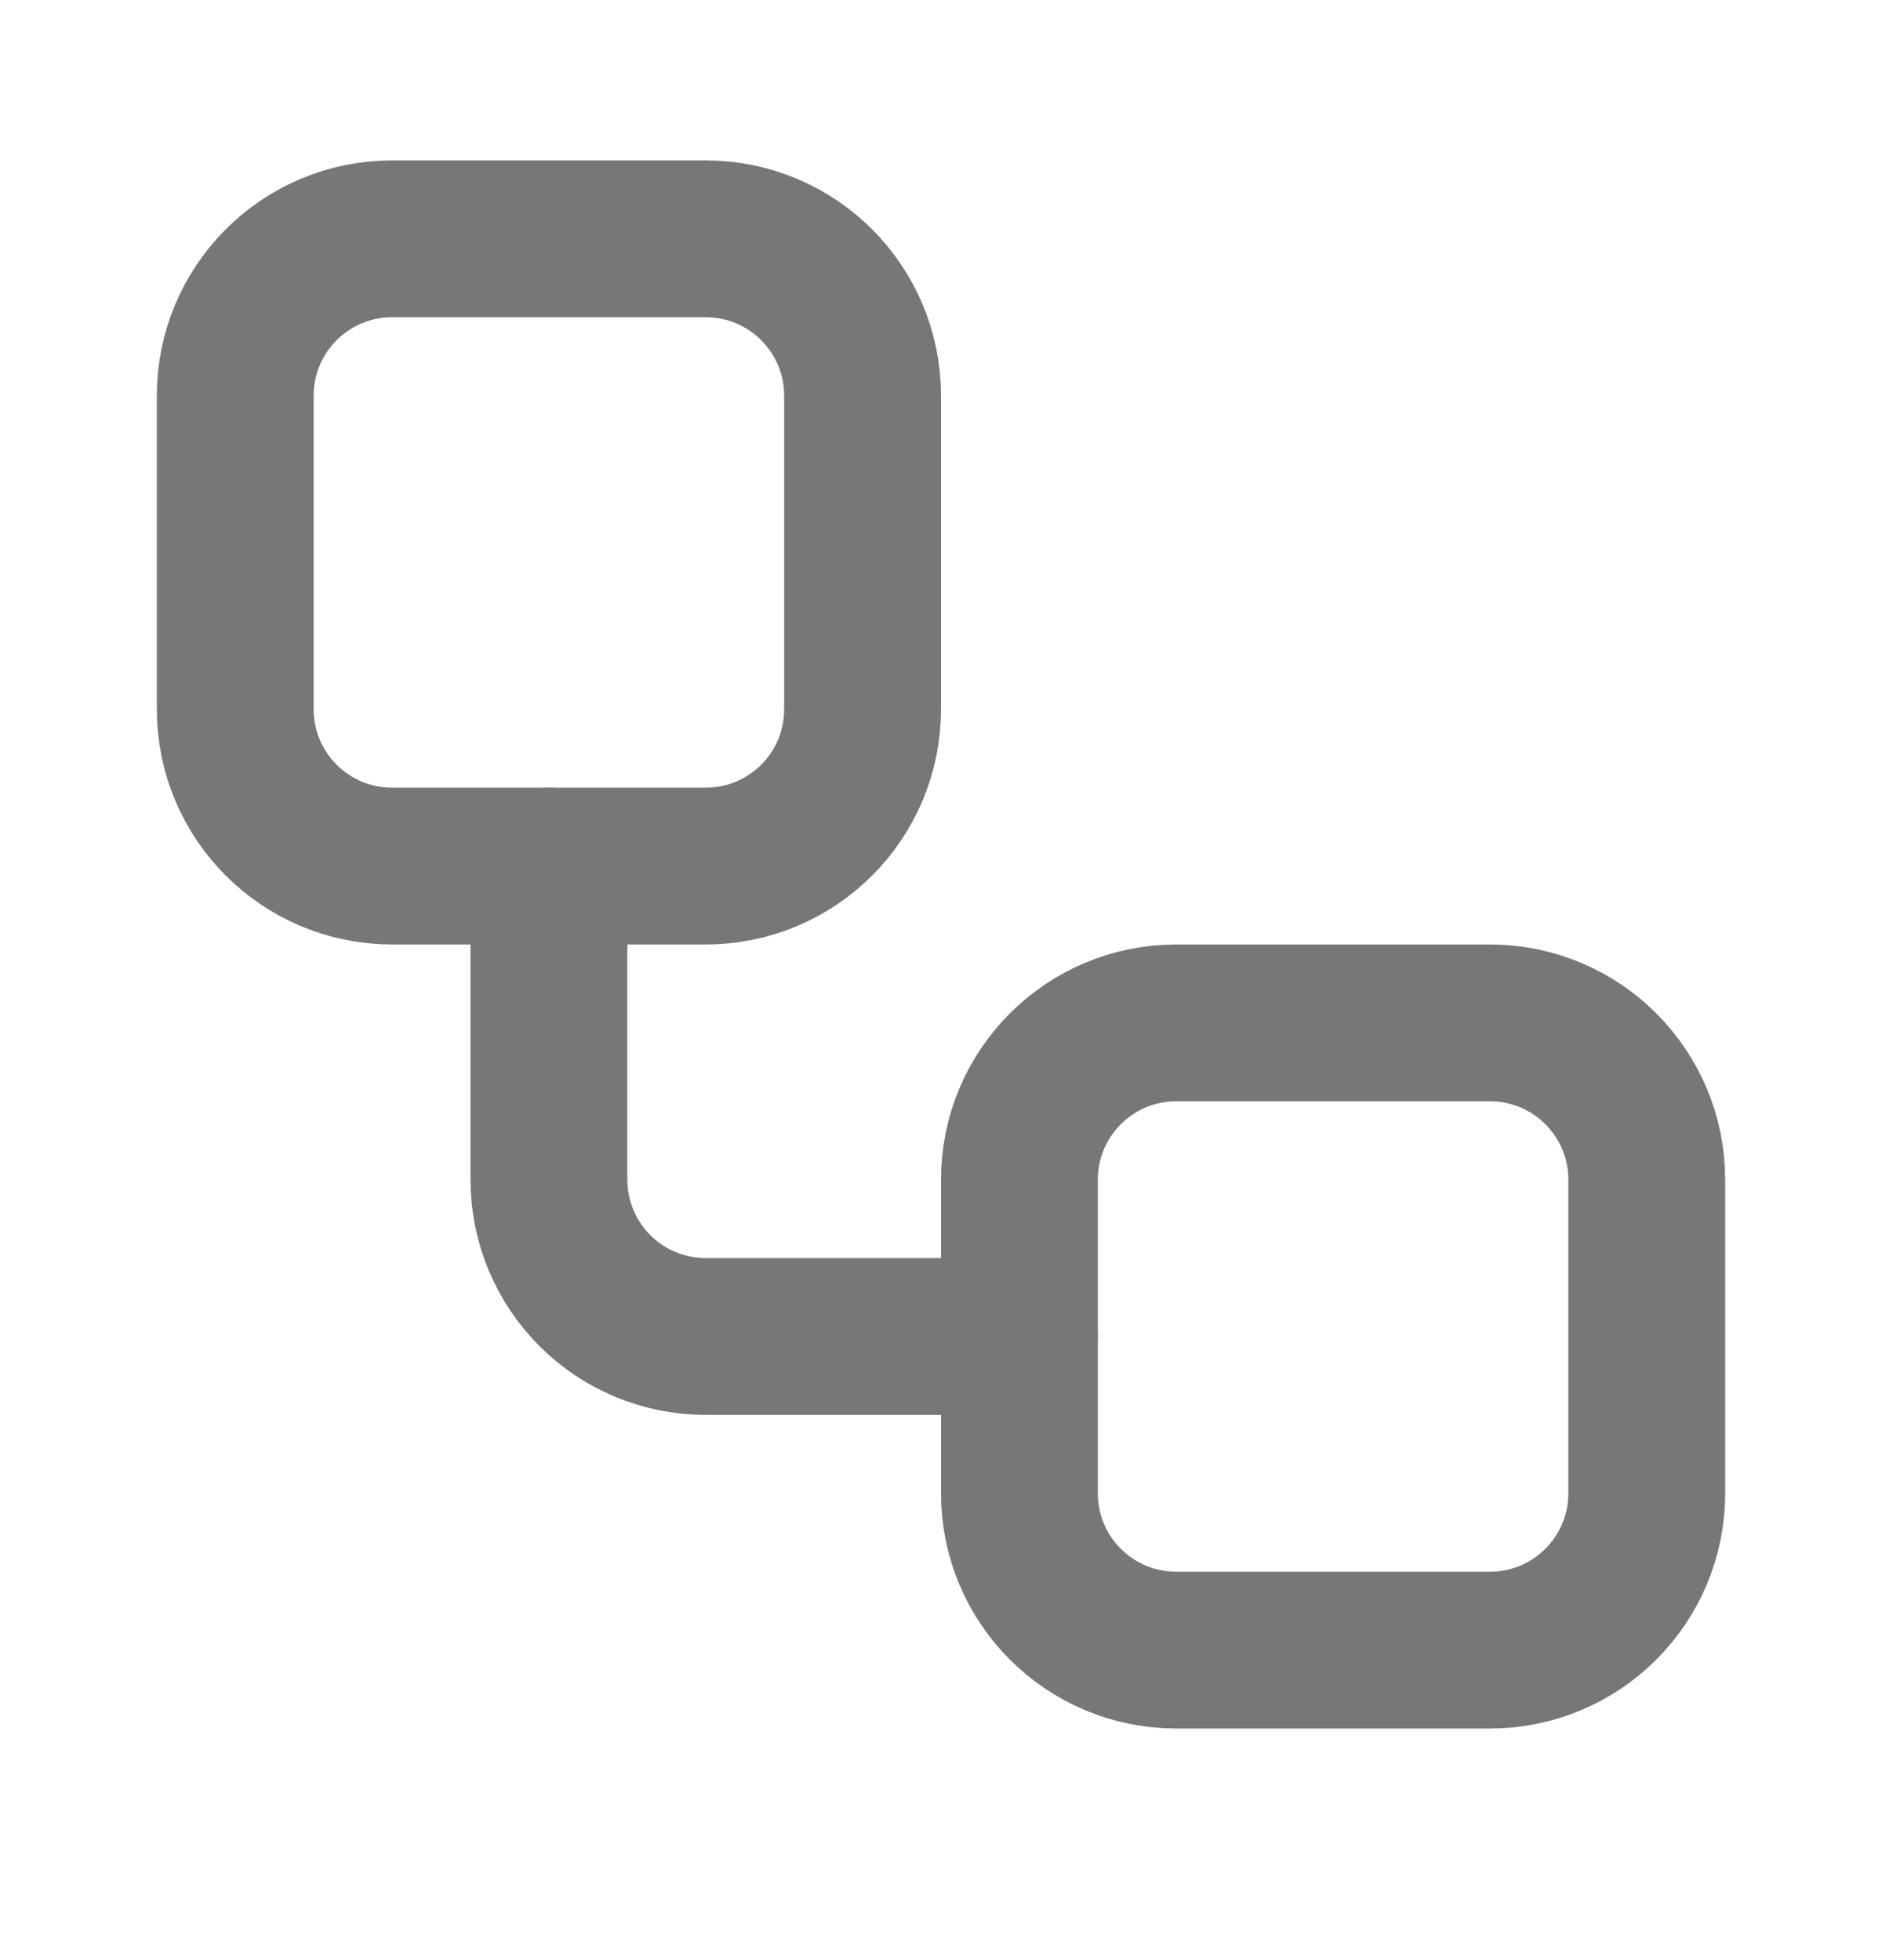 <svg width="24" height="25" viewBox="0 0 24 25" fill="none" xmlns="http://www.w3.org/2000/svg">
<path d="M9 3.046H5C3.895 3.046 3 3.942 3 5.046V9.046C3 10.151 3.895 11.046 5 11.046H9C10.105 11.046 11 10.151 11 9.046V5.046C11 3.942 10.105 3.046 9 3.046Z" stroke="#777777" stroke-width="2" stroke-linecap="round" stroke-linejoin="round"/>
<path d="M7 11.046V15.046C7 15.577 7.211 16.085 7.586 16.461C7.961 16.836 8.47 17.046 9 17.046H13" stroke="#777777" stroke-width="2" stroke-linecap="round" stroke-linejoin="round"/>
<path d="M19 13.046H15C13.895 13.046 13 13.942 13 15.046V19.046C13 20.151 13.895 21.046 15 21.046H19C20.105 21.046 21 20.151 21 19.046V15.046C21 13.942 20.105 13.046 19 13.046Z" stroke="#777777" stroke-width="2" stroke-linecap="round" stroke-linejoin="round"/>
</svg>
